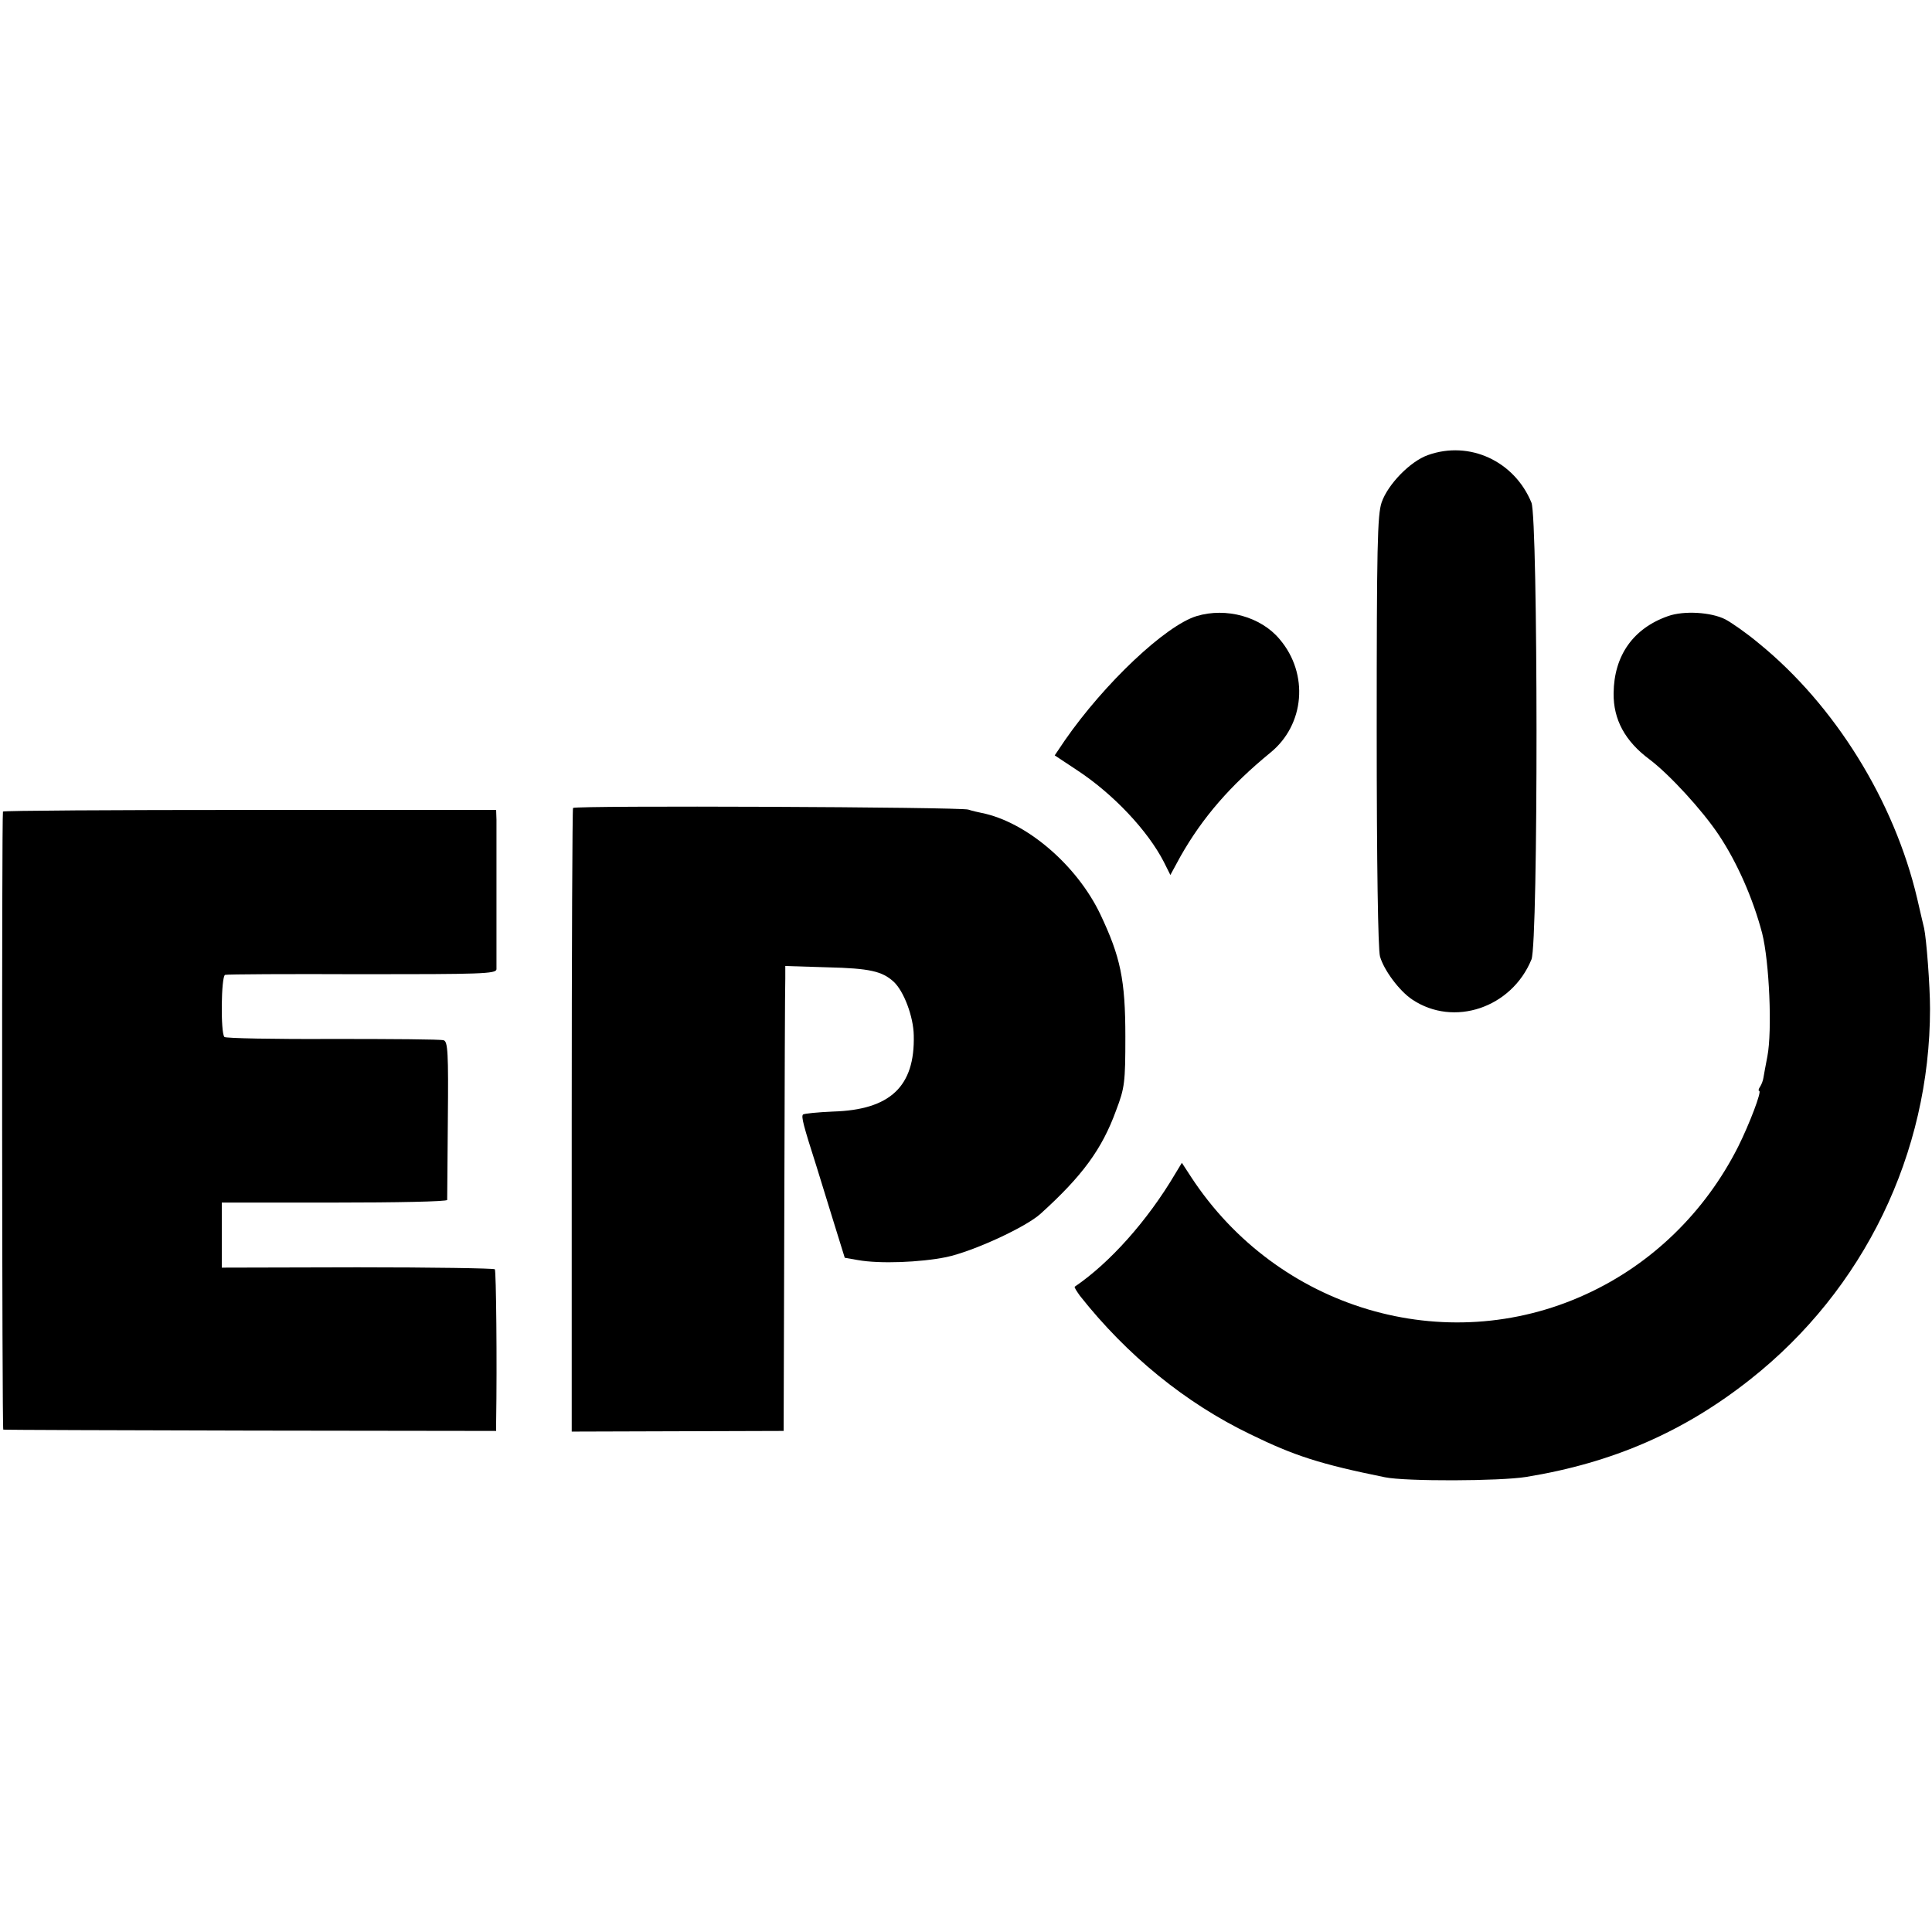 <?xml version="1.0" standalone="no"?>
<!DOCTYPE svg PUBLIC "-//W3C//DTD SVG 20010904//EN"
 "http://www.w3.org/TR/2001/REC-SVG-20010904/DTD/svg10.dtd">
<svg version="1.0" xmlns="http://www.w3.org/2000/svg"
 width="588pt" height="588pt" viewBox="0 0 588 588"
 preserveAspectRatio="xMidYMid meet">
<g transform="translate(0,588) scale(0.1,-0.1)"
fill="#000000" stroke="none">
<path d="M4346 4495 c-54 -19 -122 -89 -141 -144 -13 -38 -15 -136 -15 -695 0
-407 4 -665 10 -687 12 -42 59 -105 98 -131 127 -85 303 -25 363 122 21 52 20
1338 0 1390 -52 127 -189 190 -315 145z"/>
<path d="M3642 4005 c-95 -29 -281 -205 -401 -378 l-31 -46 68 -45 c111 -73
215 -184 264 -279 l20 -40 31 57 c67 118 151 215 273 315 105 85 118 240 29
345 -57 69 -163 98 -253 71z"/>
<path d="M5077 4005 c-106 -37 -165 -120 -166 -235 -1 -80 35 -146 109 -201
61 -46 161 -155 211 -230 56 -84 104 -193 132 -299 22 -87 31 -297 16 -375 -5
-27 -11 -57 -12 -65 -1 -8 -6 -21 -10 -27 -5 -7 -6 -13 -3 -13 9 0 -30 -102
-64 -170 -101 -200 -264 -358 -463 -449 -429 -197 -939 -45 -1202 357 l-28 43
-20 -33 c-85 -144 -200 -272 -306 -344 -2 -2 6 -14 16 -28 143 -181 321 -326
518 -421 135 -66 213 -91 410 -131 63 -13 350 -12 430 1 264 43 481 138 682
297 346 273 547 688 547 1128 0 71 -11 213 -18 245 -3 11 -12 52 -21 90 -70
298 -251 589 -482 777 -37 31 -83 63 -102 73 -43 22 -126 27 -174 10z"/>
<path d="M1744 3421 c-2 -2 -4 -430 -4 -951 l0 -947 323 1 322 1 2 670 c1 369
2 687 3 707 l0 38 128 -4 c129 -3 167 -12 202 -44 31 -29 60 -106 61 -163 4
-156 -72 -227 -246 -232 -46 -2 -87 -6 -91 -9 -6 -6 1 -33 41 -158 8 -25 30
-98 50 -162 l36 -116 40 -7 c67 -12 190 -7 269 9 81 17 242 91 287 132 126
114 187 196 230 315 26 68 28 85 28 224 0 174 -15 243 -76 372 -72 151 -226
282 -362 309 -10 2 -28 6 -40 10 -23 8 -1195 13 -1203 5z"/>
<path d="M9 3410 c-4 -16 -3 -1880 1 -1881 3 -1 341 -2 753 -3 l747 -1 0 27
c3 182 0 461 -4 465 -3 3 -191 6 -418 6 l-413 -1 0 99 0 99 342 0 c189 0 343
3 344 8 0 4 1 114 2 245 2 203 0 238 -13 241 -8 3 -160 4 -338 4 -177 -1 -325
2 -329 6 -12 12 -10 185 2 189 5 2 193 3 418 2 358 0 407 1 408 15 0 17 0 410
0 455 l-1 30 -750 0 c-412 0 -751 -2 -751 -5z"/>
</g>
</svg>
